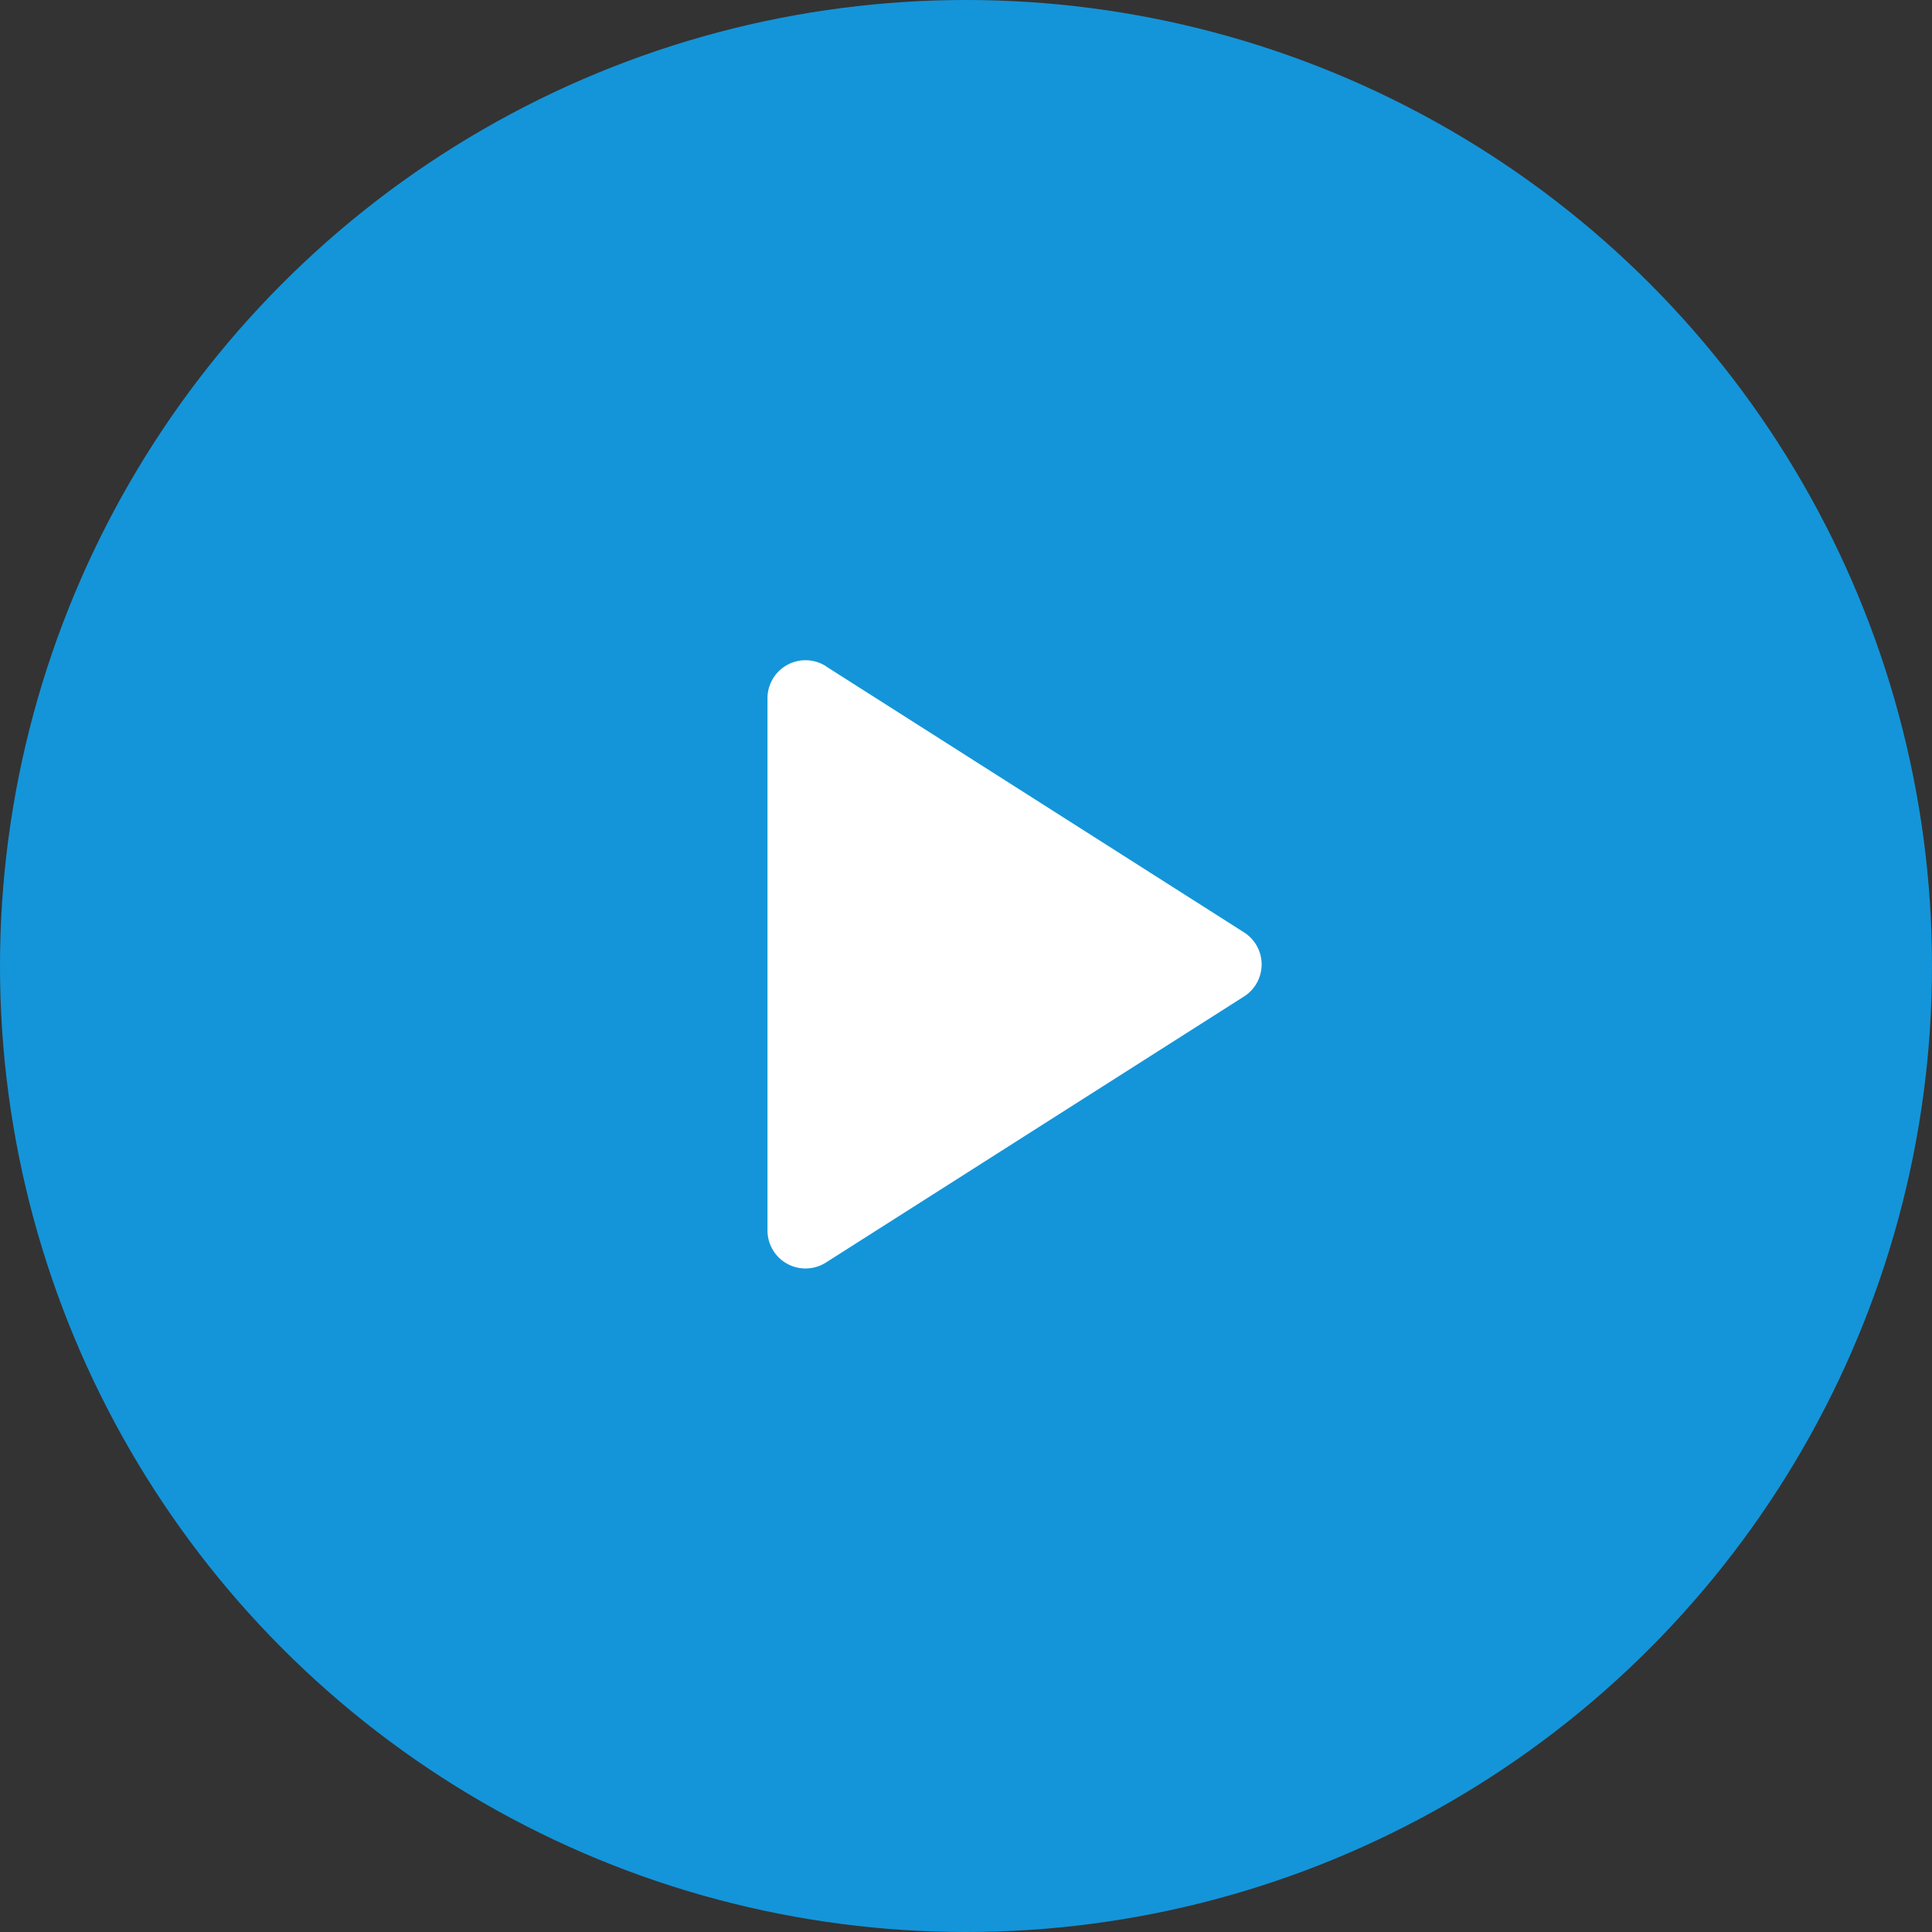 <svg xmlns="http://www.w3.org/2000/svg" width="60" height="60" viewBox="0 0 60 60">
  <rect x="0" y="0" width="60" height="60" fill="#333333" stroke="none"/>
  <g transform="translate(-605.387 -5381.387)">
    <circle cx="30" cy="30" r="30" transform="translate(605.387 5381.387)" fill="#1495d9"/>
    <path d="M60.147,33.515l12.985,8.263a1.18,1.18,0,0,1,0,1.992L60.147,52.033a1.181,1.181,0,0,1-1.814-1V34.511a1.181,1.181,0,0,1,1.814-1Z" transform="translate(570.889 5368.564)" fill="#fff"/>
  </g>
</svg>
